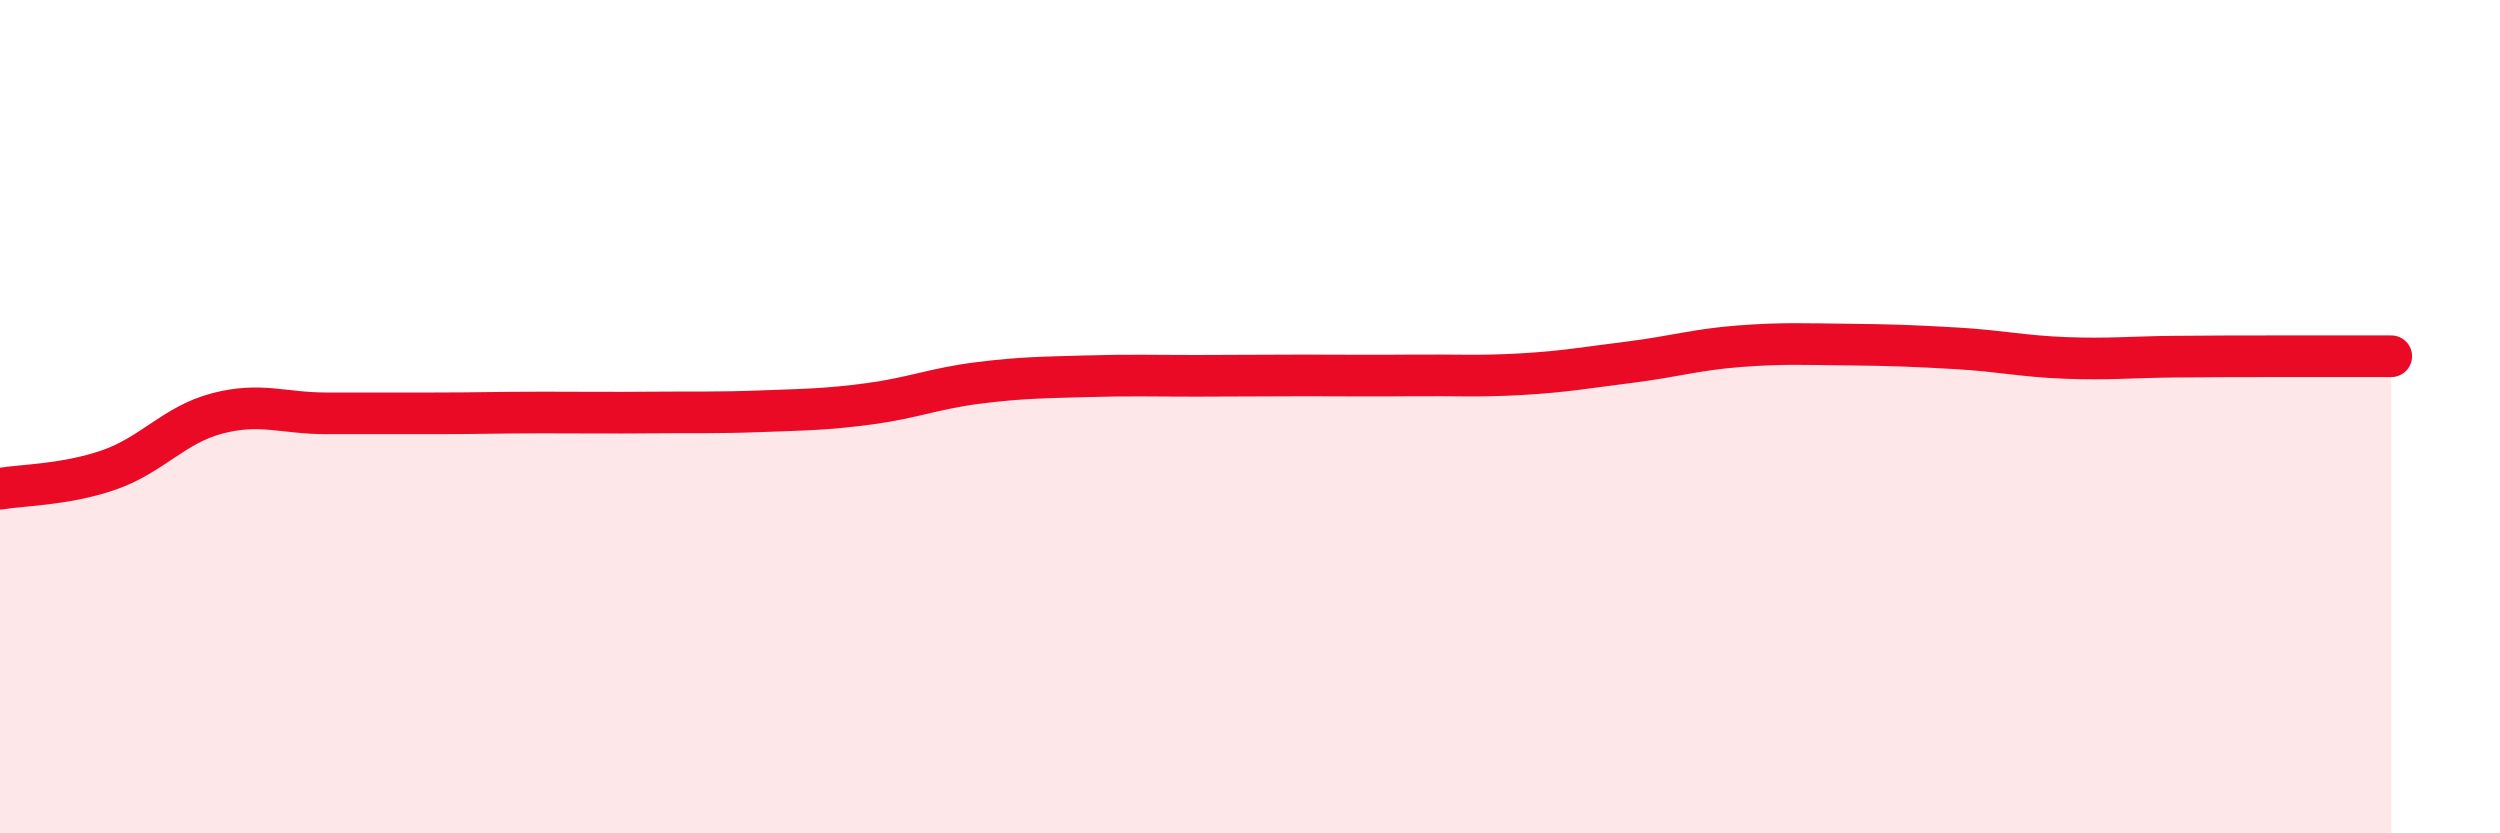 
    <svg width="60" height="20" viewBox="0 0 60 20" xmlns="http://www.w3.org/2000/svg">
      <path
        d="M 0,11.73 C 0.52,11.64 1.57,11.64 2.61,11.28 C 3.65,10.92 4.18,10.19 5.22,9.92 C 6.26,9.65 6.79,9.92 7.83,9.92 C 8.87,9.92 9.39,9.92 10.43,9.92 C 11.47,9.92 12,9.9 13.04,9.9 C 14.08,9.9 14.61,9.91 15.65,9.9 C 16.69,9.89 17.22,9.91 18.26,9.87 C 19.3,9.83 19.83,9.83 20.87,9.69 C 21.91,9.55 22.44,9.32 23.48,9.19 C 24.52,9.06 25.05,9.06 26.09,9.03 C 27.13,9 27.66,9.02 28.7,9.02 C 29.74,9.02 30.26,9.01 31.3,9.01 C 32.34,9.01 32.87,9.02 33.91,9.01 C 34.95,9 35.48,9.04 36.52,8.98 C 37.56,8.92 38.09,8.82 39.13,8.69 C 40.17,8.56 40.7,8.39 41.74,8.31 C 42.78,8.23 43.31,8.26 44.35,8.27 C 45.39,8.28 45.92,8.3 46.96,8.36 C 48,8.42 48.53,8.55 49.57,8.59 C 50.61,8.63 51.13,8.57 52.17,8.56 C 53.21,8.55 53.74,8.55 54.78,8.55 C 55.82,8.55 56.87,8.55 57.39,8.55L57.39 20L0 20Z"
        fill="#EB0A25"
        opacity="0.1"
        stroke-linecap="round"
        stroke-linejoin="round"
      />
      <path
        d="M 0,11.73 C 0.52,11.64 1.57,11.64 2.61,11.28 C 3.65,10.92 4.18,10.19 5.22,9.92 C 6.26,9.65 6.79,9.92 7.83,9.92 C 8.87,9.92 9.39,9.92 10.43,9.92 C 11.47,9.92 12,9.9 13.04,9.9 C 14.08,9.9 14.61,9.91 15.65,9.9 C 16.69,9.89 17.22,9.91 18.26,9.87 C 19.3,9.83 19.83,9.83 20.87,9.69 C 21.91,9.55 22.44,9.32 23.48,9.19 C 24.52,9.06 25.05,9.06 26.09,9.03 C 27.13,9 27.66,9.02 28.7,9.02 C 29.74,9.02 30.26,9.01 31.3,9.01 C 32.34,9.01 32.87,9.02 33.91,9.01 C 34.95,9 35.48,9.04 36.52,8.98 C 37.56,8.92 38.09,8.82 39.13,8.69 C 40.17,8.56 40.7,8.39 41.74,8.31 C 42.78,8.23 43.31,8.26 44.35,8.27 C 45.39,8.28 45.92,8.3 46.96,8.36 C 48,8.42 48.53,8.55 49.57,8.59 C 50.61,8.63 51.13,8.57 52.17,8.56 C 53.21,8.55 53.74,8.55 54.78,8.55 C 55.82,8.55 56.87,8.55 57.39,8.55"
        stroke="#EB0A25"
        stroke-width="1"
        fill="none"
        stroke-linecap="round"
        stroke-linejoin="round"
      />
    </svg>
  